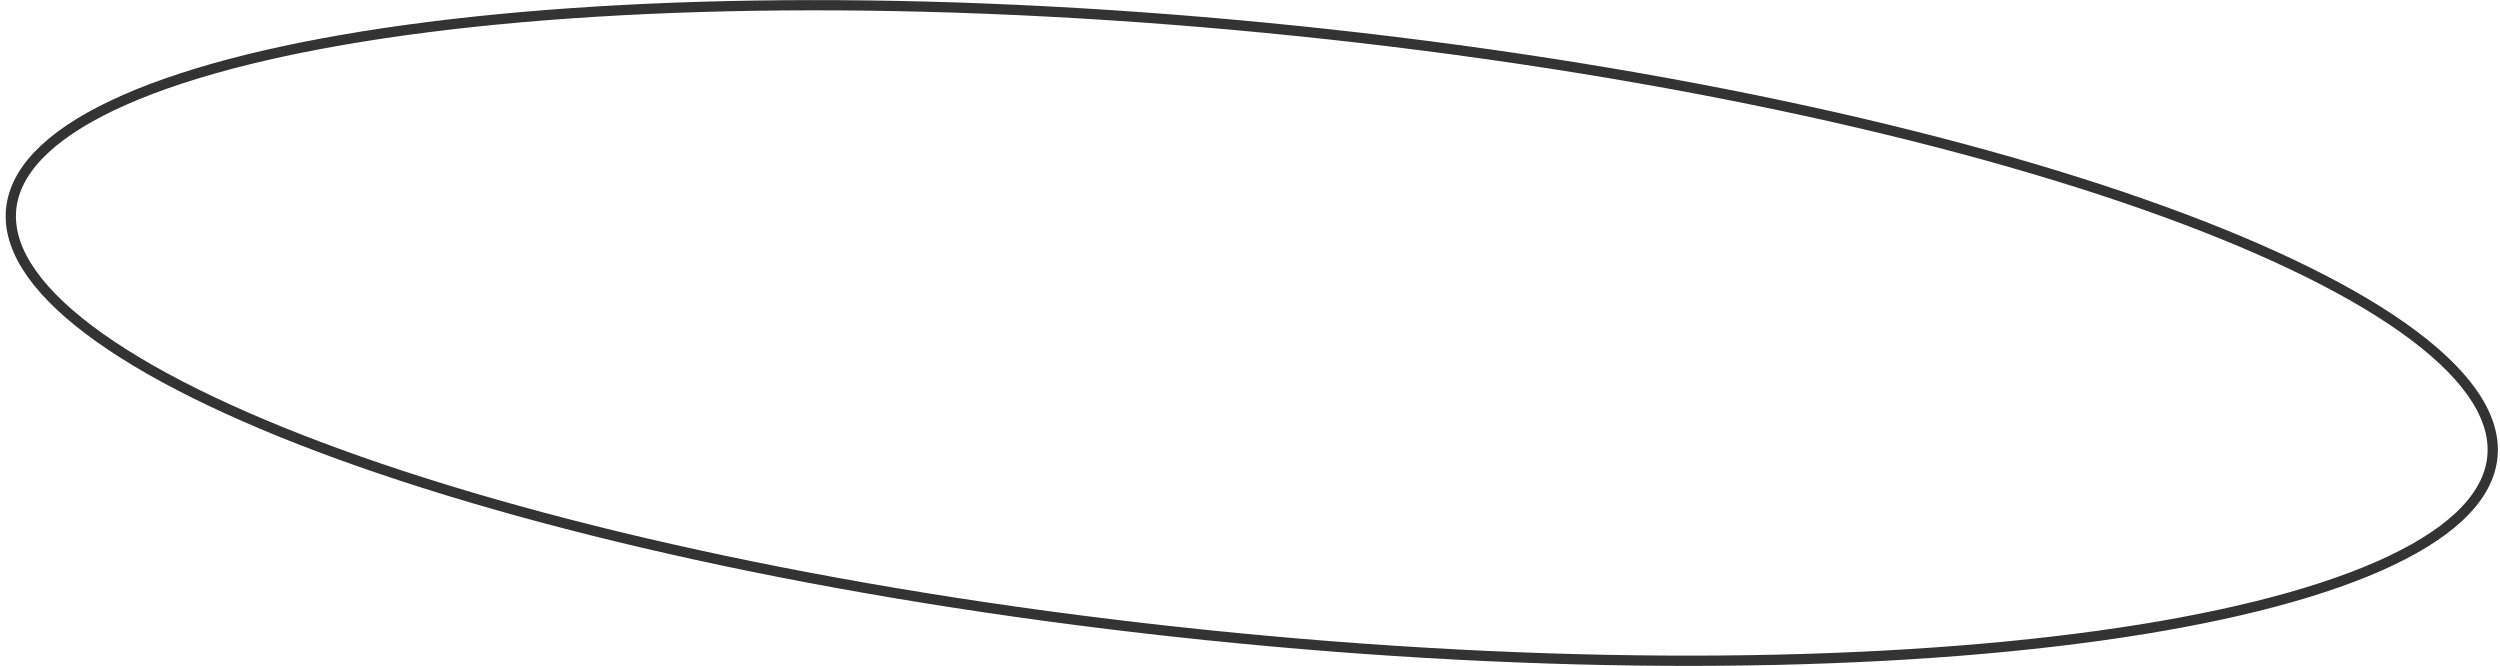 <?xml version="1.0" encoding="UTF-8"?> <svg xmlns="http://www.w3.org/2000/svg" width="244" height="65" viewBox="0 0 244 65" fill="none"> <path d="M243.209 44.988C242.612 48.84 238.842 52.326 232.163 55.264C225.523 58.185 216.178 60.487 204.783 62.06C182.002 65.206 151.141 65.426 117.609 61.967C84.077 58.507 54.255 52.025 33.149 44.351C22.593 40.513 14.244 36.386 8.702 32.208C3.13 28.006 0.541 23.864 1.138 20.012C1.734 16.16 5.505 12.674 12.183 9.736C18.824 6.814 28.169 4.513 39.563 2.94C62.345 -0.206 93.205 -0.426 126.737 3.034C160.269 6.493 190.091 12.975 211.197 20.649C221.754 24.487 230.103 28.614 235.644 32.792C241.216 36.994 243.805 41.136 243.209 44.988Z" stroke="#333333"></path> </svg> 